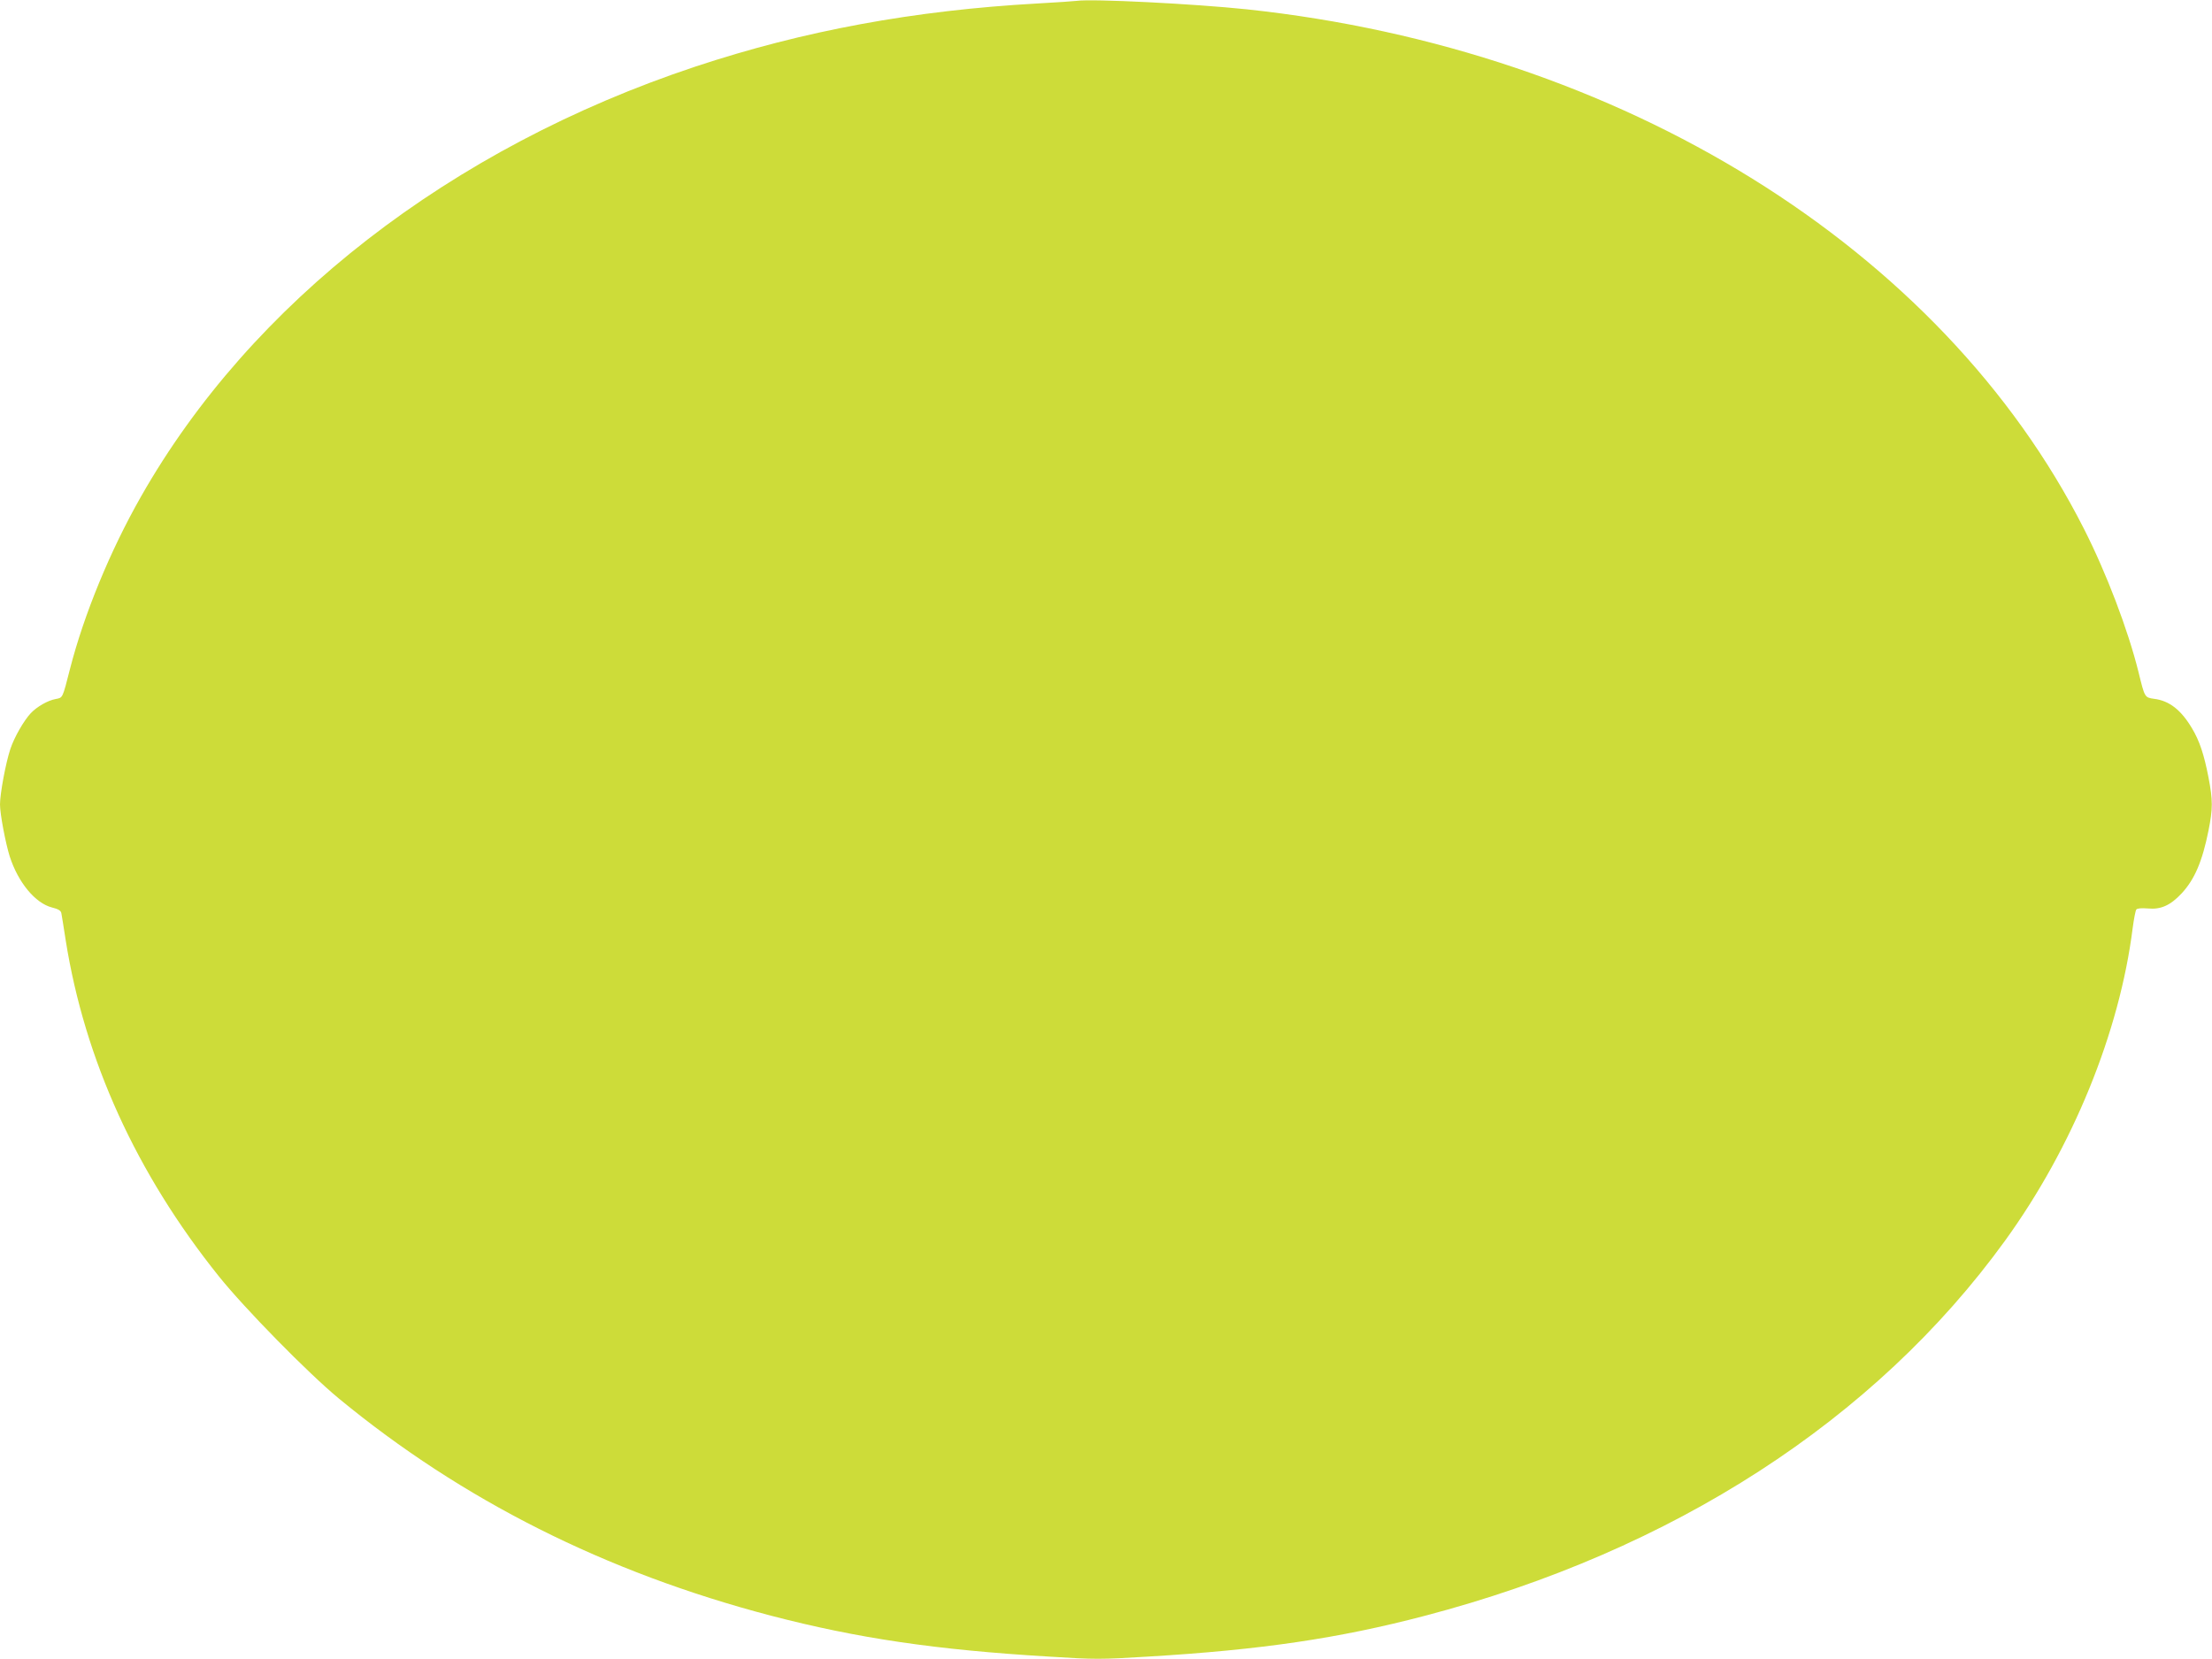 <?xml version="1.0" standalone="no"?>
<!DOCTYPE svg PUBLIC "-//W3C//DTD SVG 20010904//EN"
 "http://www.w3.org/TR/2001/REC-SVG-20010904/DTD/svg10.dtd">
<svg version="1.0" xmlns="http://www.w3.org/2000/svg"
 width="1280pt" height="960pt" viewBox="0 0 1280 960"
 preserveAspectRatio="xMidYMid meet">
<g transform="translate(0,960) scale(0.1,-0.1)"
fill="#cddc39" stroke="none">
<path d="M6230 9595 c-14 -2 -115 -9 -225 -15 -717 -40 -1355 -158 -1980 -365
-1417 -471 -2572 -1366 -3210 -2490 -177 -311 -329 -680 -410 -996 -44 -172
-41 -166 -83 -174 -45 -8 -108 -44 -144 -82 -40 -43 -95 -138 -118 -207 -27
-81 -60 -259 -60 -321 0 -56 32 -223 56 -300 49 -152 148 -271 244 -296 37 -9
52 -18 55 -33 2 -12 14 -82 25 -156 110 -693 409 -1350 886 -1945 149 -186
517 -561 694 -707 713 -588 1543 -1006 2500 -1257 502 -131 955 -198 1609
-237 268 -17 299 -17 575 0 653 39 1102 105 1601 236 1435 376 2606 1133 3357
2170 391 540 663 1205 739 1810 7 52 16 100 21 107 6 7 29 9 68 6 74 -7 129
18 193 86 76 81 121 186 157 366 25 126 25 174 0 305 -26 134 -52 213 -96 286
-63 106 -131 159 -218 170 -56 8 -55 7 -91 154 -61 246 -186 574 -316 830
-824 1625 -2677 2775 -4844 3006 -304 32 -897 62 -985 49z"/>
</g>
</svg>
